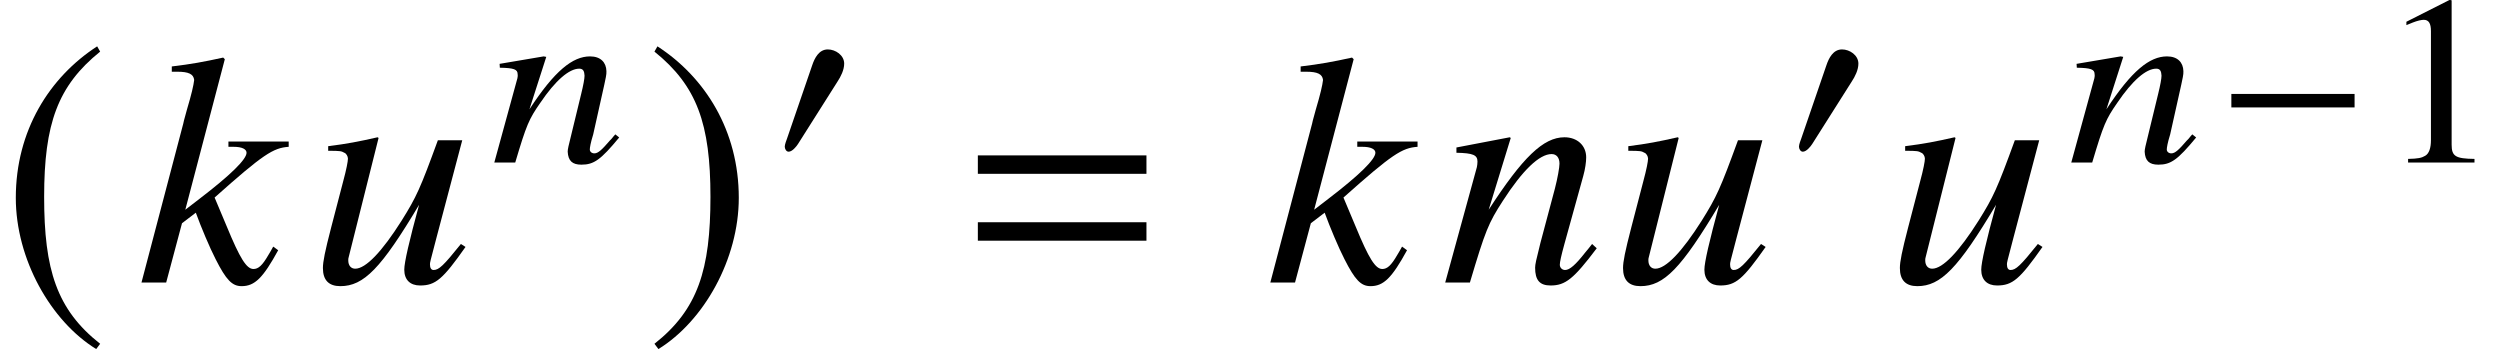 <?xml version='1.0' encoding='UTF-8'?>
<!-- This file was generated by dvisvgm 2.13.3 -->
<svg version='1.1' xmlns='http://www.w3.org/2000/svg' xmlns:xlink='http://www.w3.org/1999/xlink' width='82.5pt' height='11.519pt' viewBox='71.28 59.419 82.5 11.519'>
<defs>
<path id='g13-58' d='M4.663-1.065L4.499-1.185C4.445-1.087 4.391-.989 4.336-.902C4.141-.565 4.01-.446 3.847-.446C3.619-.446 3.402-.793 2.967-1.848L2.565-2.804C4.163-4.228 4.499-4.445 5.01-4.478V-4.652H3.021V-4.478H3.195C3.467-4.478 3.619-4.402 3.619-4.282C3.619-4.065 3.087-3.543 2.065-2.761L1.598-2.402L2.902-7.369L2.848-7.423C2.206-7.282 1.793-7.206 1.152-7.13V-6.956H1.337C1.706-6.956 1.869-6.88 1.891-6.684C1.869-6.499 1.804-6.217 1.652-5.706L1.554-5.347L1.532-5.249L.152 0H.967L1.489-1.956L1.945-2.304C2.119-1.826 2.402-1.152 2.598-.772C2.945-.087 3.141 .12 3.456 .12C3.891 .12 4.163-.152 4.663-1.065Z'/>
<path id='g13-61' d='M5.152-1.13L4.999-1.272C4.923-1.174 4.847-1.076 4.771-.989C4.456-.587 4.26-.413 4.108-.413C4.01-.413 3.934-.489 3.934-.587C3.934-.674 3.978-.88 4.086-1.272L4.706-3.51C4.771-3.739 4.804-3.978 4.804-4.13C4.804-4.521 4.51-4.793 4.086-4.793C3.391-4.793 2.706-4.13 1.587-2.402L2.315-4.771L2.282-4.793L.522-4.456V-4.282C1.076-4.271 1.217-4.206 1.217-3.989C1.217-3.923 1.206-3.858 1.196-3.804L.152 0H.967C1.478-1.717 1.576-1.956 2.054-2.695C2.706-3.706 3.26-4.239 3.663-4.239C3.826-4.239 3.923-4.119 3.923-3.923C3.923-3.793 3.858-3.434 3.771-3.097L3.293-1.304C3.152-.739 3.119-.598 3.119-.489C3.119-.076 3.271 .098 3.63 .098C4.119 .098 4.391-.12 5.152-1.13Z'/>
<path id='g13-68' d='M5.162-1.174L5.01-1.272C4.434-.554 4.282-.413 4.108-.413C4.032-.413 3.989-.478 3.989-.598C3.989-.663 3.989-.663 4.195-1.445L5.054-4.695H4.25C3.663-3.087 3.543-2.826 3.054-2.043C2.402-1.011 1.869-.456 1.522-.456C1.38-.456 1.293-.565 1.293-.728C1.293-.772 1.293-.793 1.304-.826L2.293-4.771L2.261-4.793C1.641-4.652 1.25-4.576 .63-4.499V-4.347C1.043-4.347 1.065-4.336 1.163-4.282C1.228-4.26 1.282-4.163 1.282-4.086C1.282-4 1.228-3.717 1.13-3.358L.728-1.815C.522-1.022 .456-.685 .456-.478C.456-.076 .652 .12 1.032 .12C1.804 .12 2.38-.467 3.63-2.565C3.304-1.369 3.141-.663 3.141-.424C3.141-.087 3.337 .098 3.663 .098C4.173 .098 4.413-.109 5.162-1.174Z'/>
<path id='g1-61' d='M5.999-3.587V-4.195H.435V-3.587H5.999ZM5.999-1.38V-1.989H.435V-1.38H5.999Z'/>
<path id='g17-49' d='M3.128 0V-.119C2.501-.127 2.374-.206 2.374-.588V-5.352L2.311-5.368L.881-4.645V-4.534C.977-4.574 1.064-4.605 1.096-4.621C1.239-4.677 1.374-4.709 1.453-4.709C1.62-4.709 1.691-4.59 1.691-4.335V-.738C1.691-.476 1.628-.294 1.501-.222C1.382-.151 1.27-.127 .937-.119V0H3.128Z'/>
<path id='g10-61' d='M4.248-.826L4.121-.929C4.05-.858 4.01-.786 3.938-.723C3.684-.429 3.557-.302 3.43-.302C3.343-.302 3.279-.357 3.279-.429C3.279-.492 3.303-.643 3.391-.929L3.756-2.565C3.795-2.755 3.835-2.906 3.827-3.017C3.819-3.303 3.637-3.502 3.287-3.502C2.716-3.502 2.12-3.033 1.286-1.755L1.842-3.486L1.755-3.502L.302-3.256L.31-3.128C.778-3.121 .897-3.073 .897-2.914C.905-2.866 .897-2.819 .889-2.779L.127 0H.818C1.191-1.255 1.27-1.429 1.644-1.969C2.144-2.708 2.596-3.097 2.93-3.097C3.065-3.097 3.097-3.009 3.105-2.866C3.105-2.771 3.065-2.549 2.994-2.263L2.676-.953C2.573-.54 2.549-.437 2.549-.357C2.565-.056 2.7 .071 3.001 .071C3.414 .071 3.637-.087 4.248-.826Z'/>
<use id='g7-185' xlink:href='#g4-185' transform='scale(1.369)'/>
<use id='g7-186' xlink:href='#g4-186' transform='scale(1.369)'/>
<path id='g4-0' d='M4.558-1.818V-2.263H.492V-1.818H4.558Z'/>
<path id='g4-48' d='M2.358-3.263C2.358-3.541 2.072-3.732 1.818-3.732C1.525-3.732 1.382-3.446 1.302-3.208L.476-.802C.453-.738 .397-.596 .397-.524S.445-.357 .524-.357C.643-.357 .778-.524 .834-.611L2.136-2.668C2.247-2.835 2.358-3.057 2.358-3.263Z'/>
<path id='g4-185' d='M2.342-5.693C1.191-4.947 .381-3.66 .381-2.041C.381-.564 1.223 .929 2.319 1.604L2.414 1.477C1.366 .651 1.064-.31 1.064-2.064C1.064-3.827 1.39-4.74 2.414-5.566L2.342-5.693Z'/>
<path id='g4-186' d='M.302-5.693L.23-5.566C1.255-4.74 1.58-3.827 1.58-2.064C1.58-.31 1.278 .651 .23 1.477L.326 1.604C1.421 .929 2.263-.564 2.263-2.041C2.263-3.66 1.453-4.947 .302-5.693Z'/>
</defs>
<g id='page1'>
<use x='71.28' y='68.742' xlink:href='#g7-185'/>
<use x='75.797' y='68.742' xlink:href='#g13-58'/>
<use x='81.48' y='68.742' xlink:href='#g13-68'/>
<use x='87.465' y='64.782' xlink:href='#g10-61'/>
<use x='92.562' y='68.742' xlink:href='#g7-186'/>
<use x='96.78' y='64.782' xlink:href='#g4-48'/>
<use x='103.114' y='68.742' xlink:href='#g1-61'/>
<use x='113.049' y='68.742' xlink:href='#g13-58'/>
<use x='118.82' y='68.742' xlink:href='#g13-61'/>
<use x='124.384' y='68.742' xlink:href='#g13-68'/>
<use x='130.249' y='64.782' xlink:href='#g4-48'/>
<use x='133.52' y='68.742' xlink:href='#g13-68'/>
<use x='139.505' y='64.782' xlink:href='#g10-61'/>
<use x='144.423' y='64.782' xlink:href='#g4-0'/>
<use x='149.81' y='64.782' xlink:href='#g17-49'/>
</g>
</svg><!--Rendered by QuickLaTeX.com-->